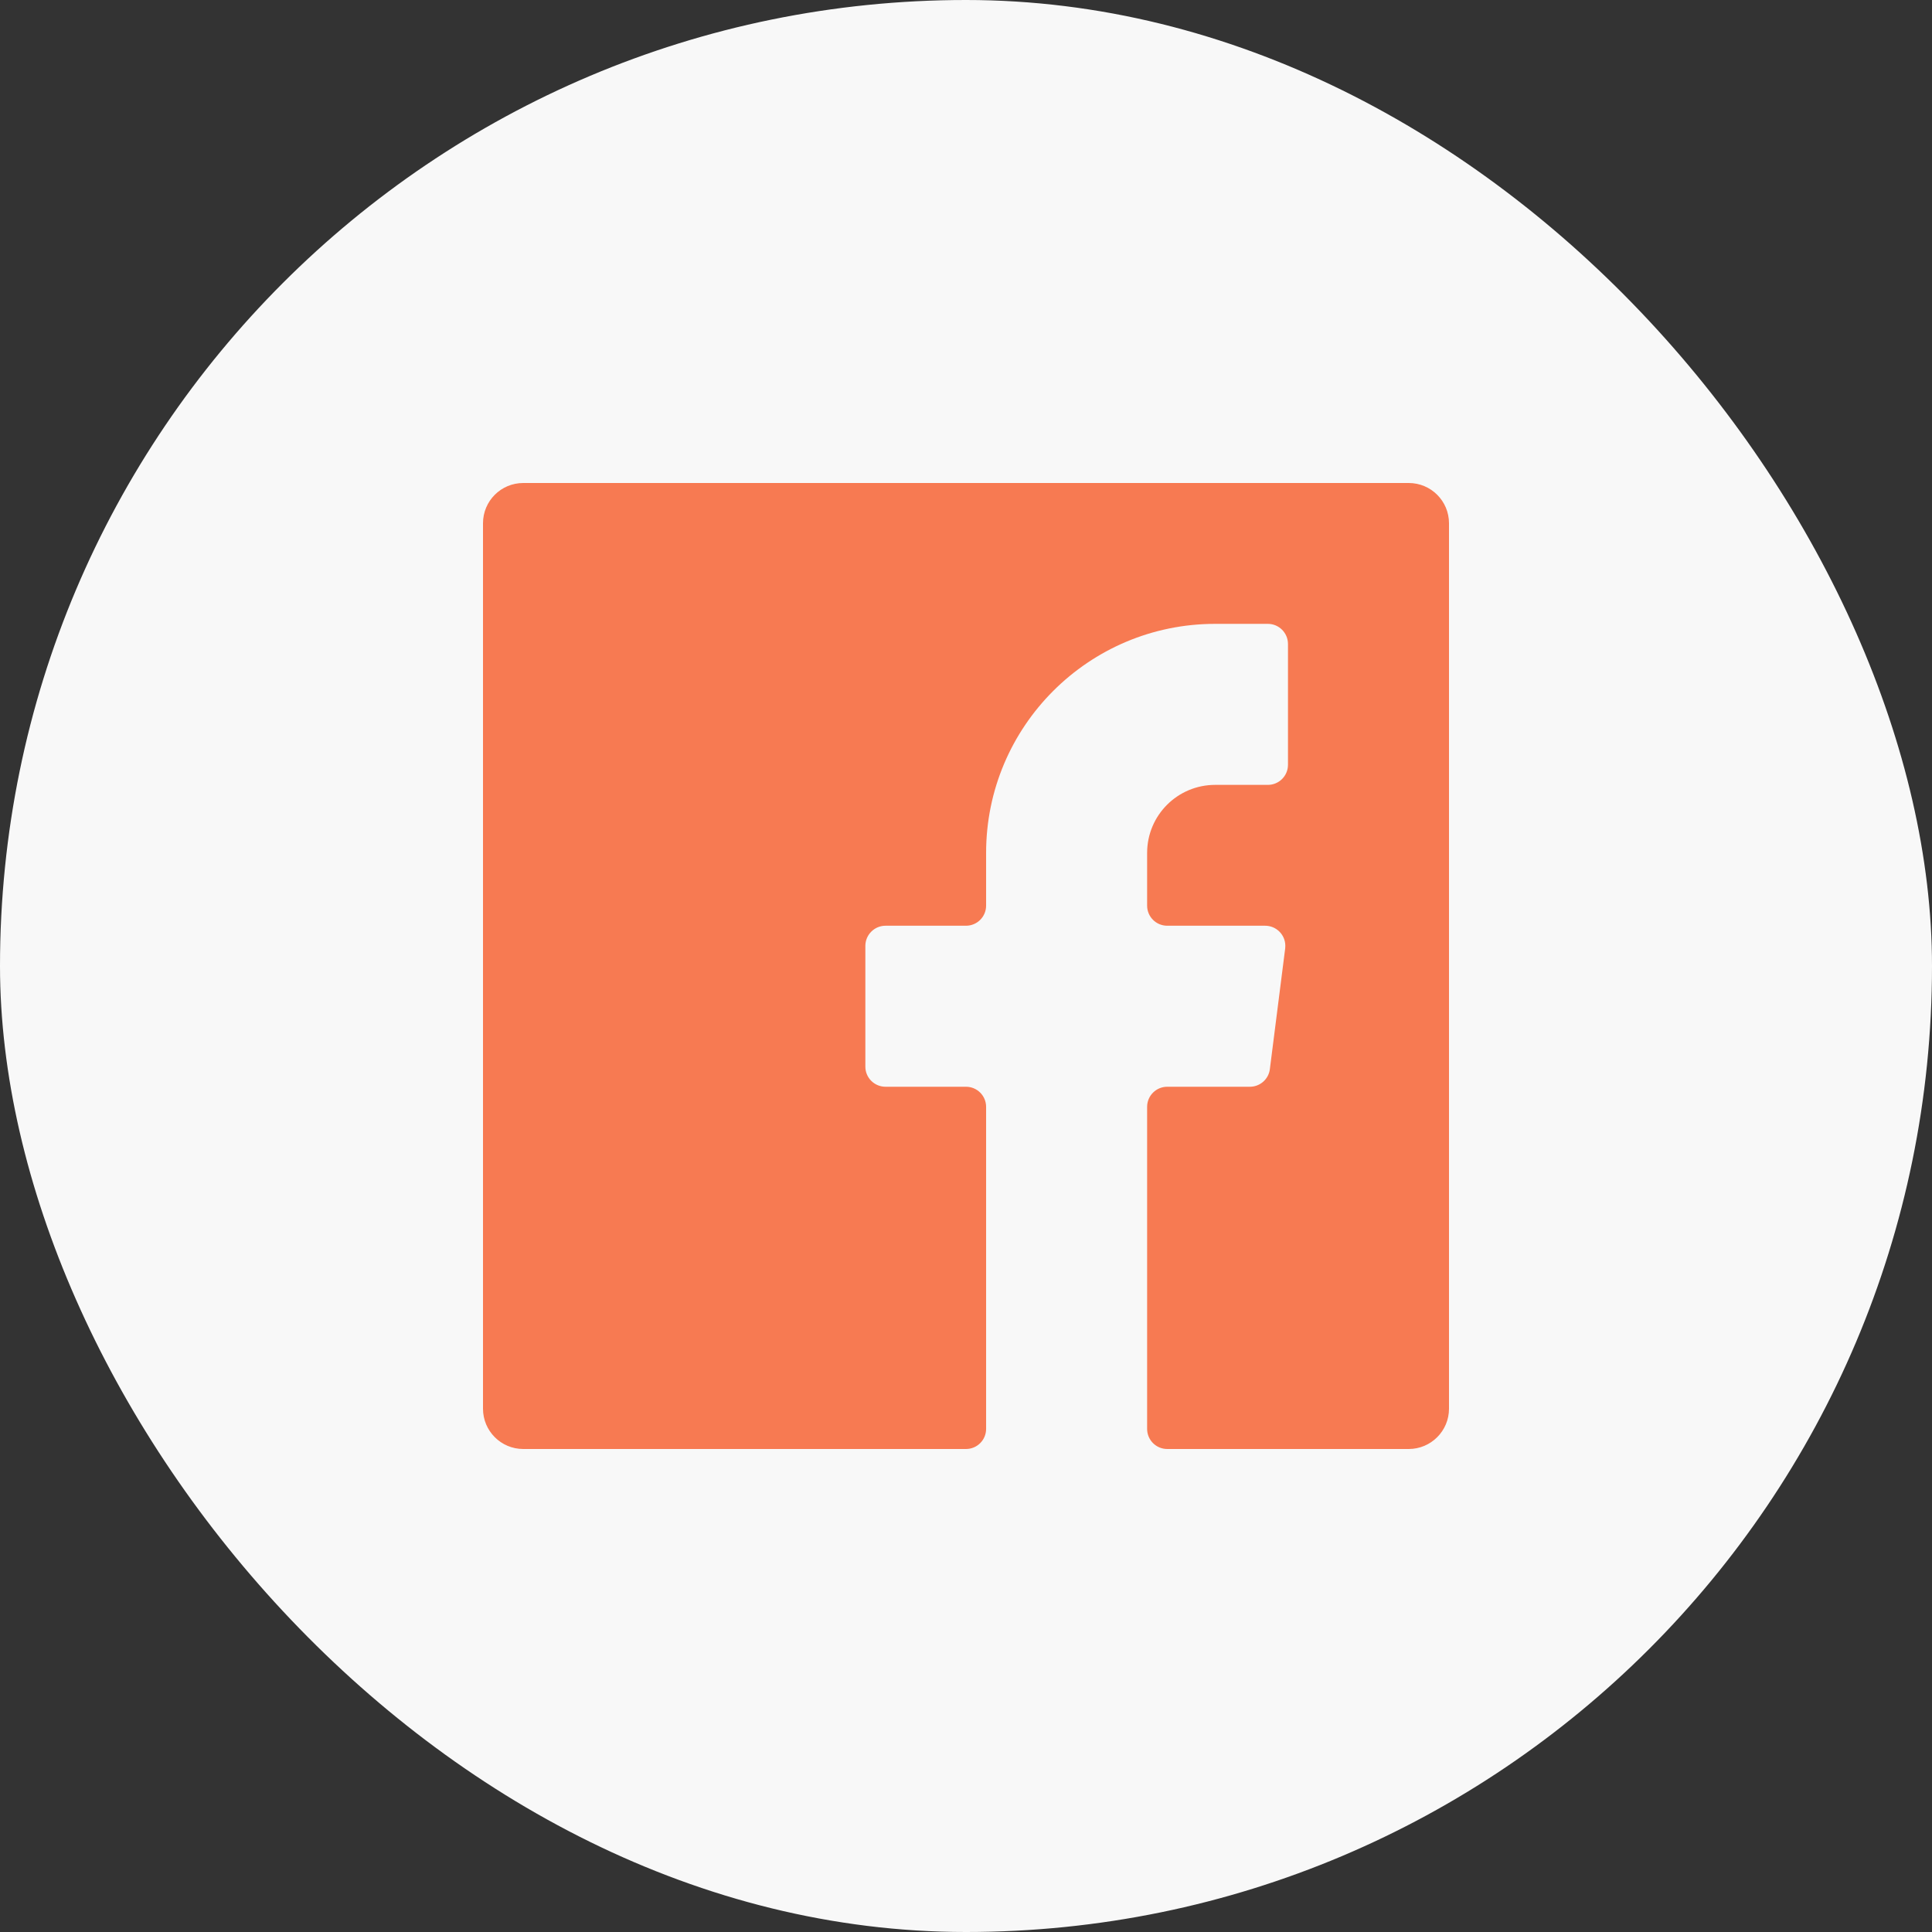 <svg width="32" height="32" viewBox="0 0 32 32" fill="none" xmlns="http://www.w3.org/2000/svg">
<rect x="0" y="0" width="32" height="32" fill="#333333" stroke="none"/>
<rect width="32" height="32" rx="16" fill="#f8f8f8" fill-opacity="1"/>
<g clip-path="url(#clip0_1657_19538)">
<path d="M21.033 17.707C21.013 17.875 20.869 18.001 20.7 18H19.333C19.149 18 19 18.149 19 18.333V23.667C19 23.851 19.149 24 19.333 24H23.333C23.701 24 24 23.701 24 23.333V8.667C24 8.298 23.701 8 23.333 8H8.667C8.298 8 8 8.298 8 8.667V23.333H8C8 23.701 8.298 24 8.667 24H16C16.184 24 16.333 23.851 16.333 23.667V18.333C16.333 18.149 16.184 18 16 18H14.667C14.483 18 14.333 17.851 14.333 17.667V15.667C14.333 15.483 14.483 15.333 14.667 15.333H16C16.184 15.333 16.333 15.184 16.333 15V14.127V14.127C16.333 12.032 18.032 10.333 20.127 10.333H21C21.184 10.333 21.333 10.483 21.333 10.667V12.667C21.333 12.851 21.184 13 21 13H20.127C19.504 13 19 13.504 19 14.127V15C19 15.184 19.149 15.333 19.333 15.333H20.953C21.137 15.332 21.288 15.48 21.289 15.664C21.289 15.678 21.288 15.693 21.287 15.707L21.033 17.707Z" fill="#f77a52"/>
</g>
<defs>
<clipPath id="clip0_1657_19538">
<rect width="16" height="16" fill="white" transform="translate(8 8)"/>
</clipPath>
</defs>
</svg>

